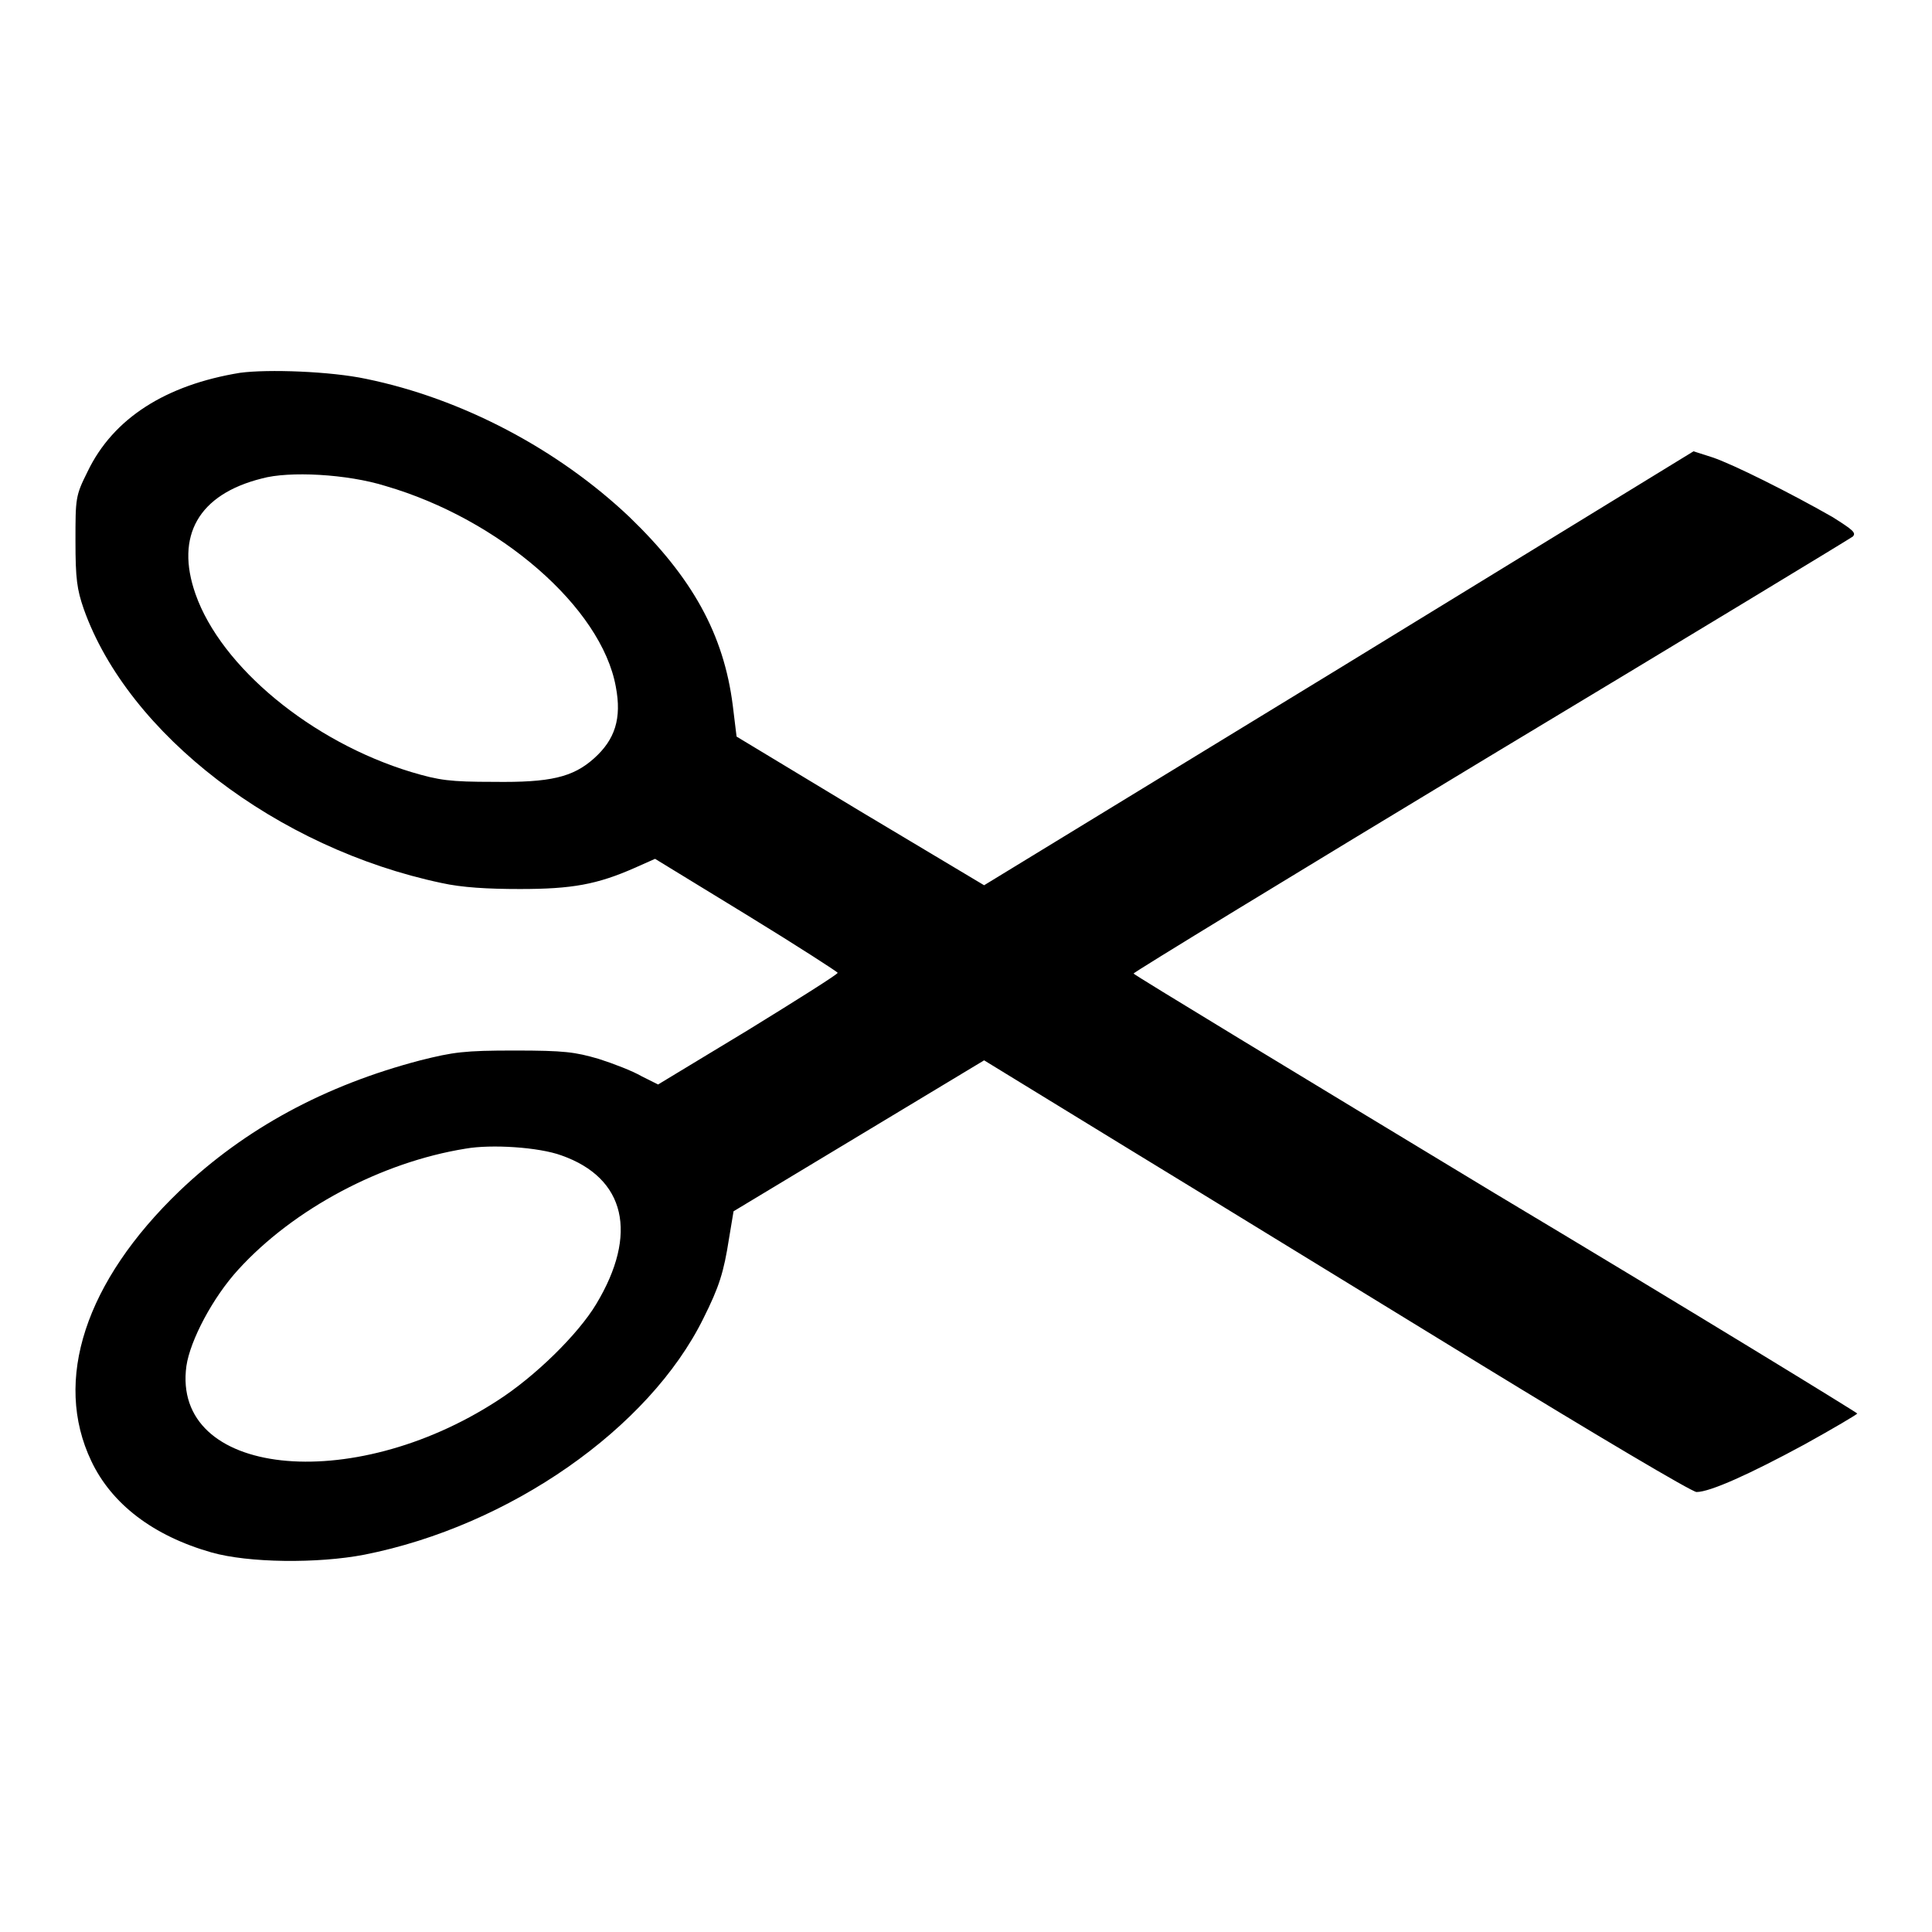 <?xml version="1.0" encoding="utf-8"?>
<!-- Svg Vector Icons : http://www.onlinewebfonts.com/icon -->
<!DOCTYPE svg PUBLIC "-//W3C//DTD SVG 1.1//EN" "http://www.w3.org/Graphics/SVG/1.1/DTD/svg11.dtd">
<svg version="1.1" xmlns="http://www.w3.org/2000/svg" xmlns:xlink="http://www.w3.org/1999/xlink" x="0px" y="0px" viewBox="0 0 256 256" enable-background="new 0 0 256 256" xml:space="preserve">
<g><g><g><path fill="#000000" d="M31.8,49.4c-9.8,1.6-16.8,6-20.2,13.1C10,65.7,10,66,10,71.7c0,5,0.2,6.4,1.1,9C17,97.3,36.7,112.4,58.5,117c2.7,0.6,6.1,0.8,10.4,0.8c6.9,0,10.2-0.6,15.2-2.8l2.7-1.2l12.1,7.4c6.7,4.1,12.1,7.6,12.1,7.7c0,0.2-5.4,3.6-11.9,7.6l-11.9,7.2l-2.2-1.1c-1.2-0.7-3.8-1.7-5.7-2.3c-3.1-0.9-4.5-1.1-11.1-1.1c-6.7,0-8.1,0.2-12.5,1.3c-12.6,3.3-23.2,9-31.9,17.3c-12.5,12-16.8,25.1-11.7,35.8c2.7,5.7,8.2,9.9,15.9,12.1c4.9,1.4,14.1,1.5,20.3,0.3c19.2-3.8,37.7-16.7,44.9-31.3c2.1-4.2,2.7-6.1,3.4-10.6l0.6-3.6l16.6-10l16.6-10l19.1,11.7c10.5,6.4,31.5,19.3,46.7,28.6c15.2,9.3,28,16.9,28.6,16.9c1.8,0,7.1-2.4,14.3-6.3c3.8-2.1,7-4,7-4.1c0-0.1-21.5-13.3-47.9-29.1c-26.3-15.9-47.9-29-48-29.2c-0.1-0.1,21.2-13.1,47.2-28.8c26.1-15.7,47.7-28.8,48.1-29.1c0.5-0.5,0-0.9-2.7-2.6c-5.6-3.2-13.2-7-15.9-7.9l-2.5-0.8l-47,28.8l-47,28.7l-16.4-9.8l-16.4-9.9l-0.5-4.1c-1.2-9.5-5.4-17-13.7-25c-9.5-9-22.2-15.7-34.9-18.3C43.8,49.2,35.5,48.9,31.8,49.4z M51.1,64.4C66.2,68.8,79.7,80.5,81.6,91c0.8,4.2-0.1,7-2.9,9.5c-2.8,2.5-5.8,3.2-13.3,3.1c-5.8,0-7.2-0.2-10.9-1.3c-13.2-4-25.2-13.9-28.6-23.6c-2.7-7.7,0.4-13.2,8.8-15.3C38.3,62.4,46,62.8,51.1,64.4z M74.4,153.1c8.5,3,10.2,10.4,4.6,19.7c-2.4,4-8.1,9.6-13.1,12.8c-19.4,12.6-43.2,10-41.2-4.6c0.5-3.4,3.5-9.1,6.9-12.8c7.3-8,18.9-14.2,30.1-16C65.1,151.6,71.4,152,74.4,153.1z"/></g></g></g>
</svg>
